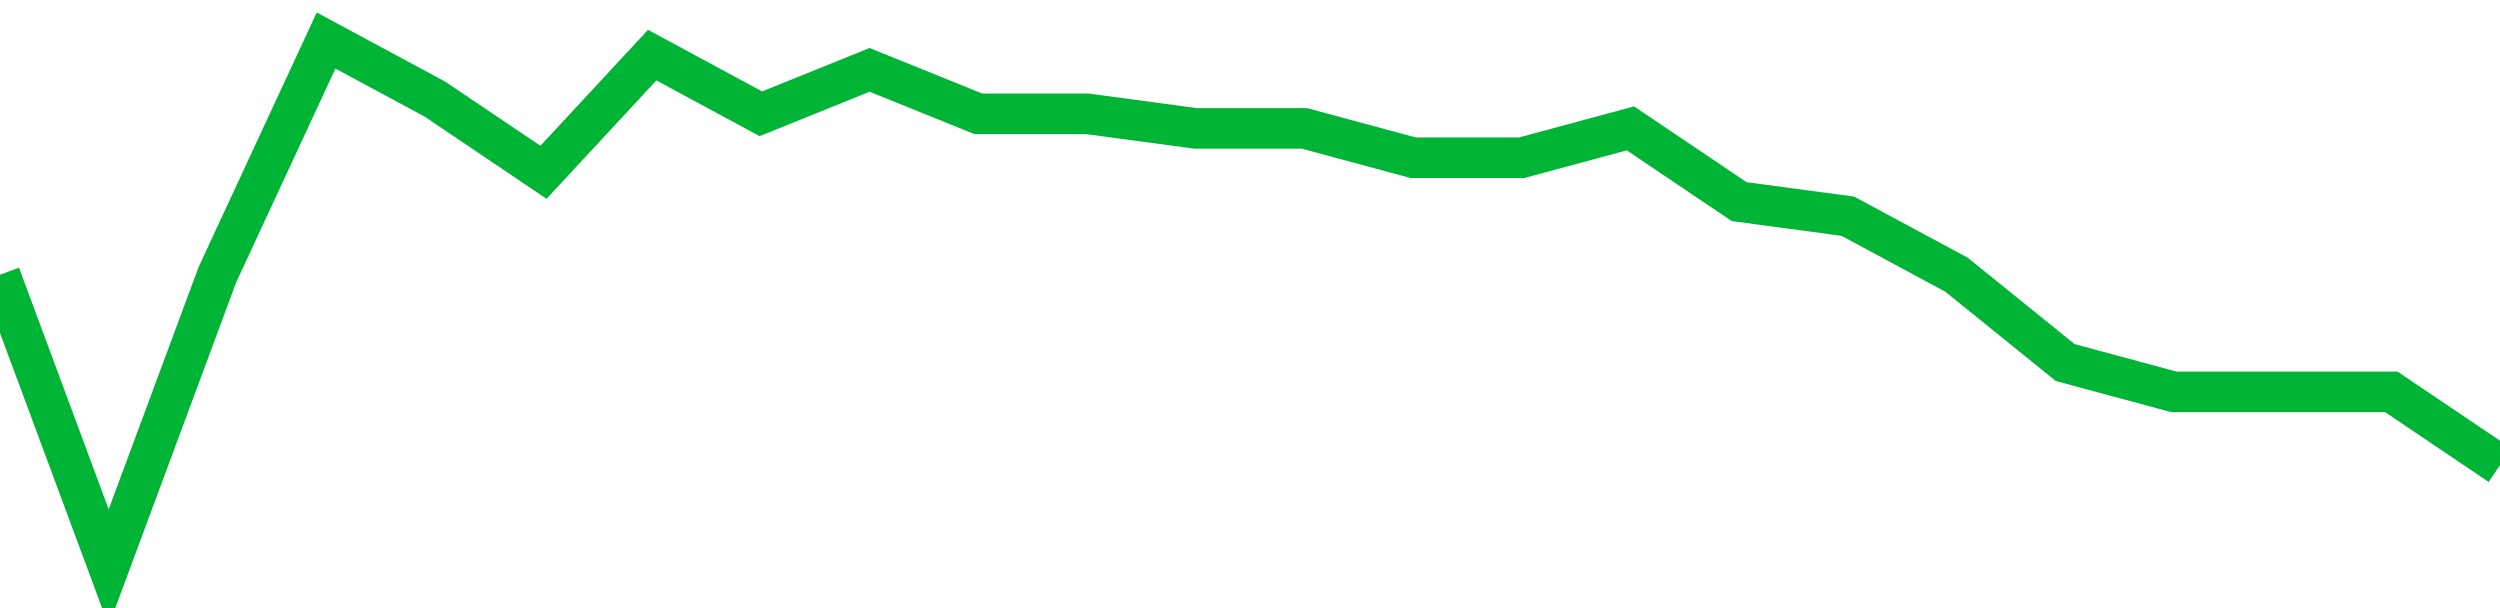 <!-- Generated with https://github.com/jxxe/sparkline/ --><svg viewBox="0 0 185 45" class="sparkline" xmlns="http://www.w3.org/2000/svg"><path class="sparkline--fill" d="M 0 20.33 L 0 20.33 L 8.043 42 L 16.087 20.33 L 24.13 3 L 32.174 7.33 L 40.217 12.75 L 48.261 4.08 L 56.304 8.42 L 64.348 5.17 L 72.391 8.42 L 80.435 8.42 L 88.478 9.5 L 96.522 9.5 L 104.565 11.67 L 112.609 11.67 L 120.652 9.5 L 128.696 14.92 L 136.739 16 L 144.783 20.33 L 152.826 26.83 L 160.87 29 L 168.913 29 L 176.957 29 L 185 34.42 V 45 L 0 45 Z" stroke="none" fill="none" ></path><path class="sparkline--line" d="M 0 20.33 L 0 20.33 L 8.043 42 L 16.087 20.33 L 24.13 3 L 32.174 7.33 L 40.217 12.75 L 48.261 4.08 L 56.304 8.42 L 64.348 5.17 L 72.391 8.42 L 80.435 8.42 L 88.478 9.5 L 96.522 9.5 L 104.565 11.67 L 112.609 11.67 L 120.652 9.5 L 128.696 14.92 L 136.739 16 L 144.783 20.33 L 152.826 26.83 L 160.87 29 L 168.913 29 L 176.957 29 L 185 34.42" fill="none" stroke-width="3" stroke="#00B436" ></path></svg>